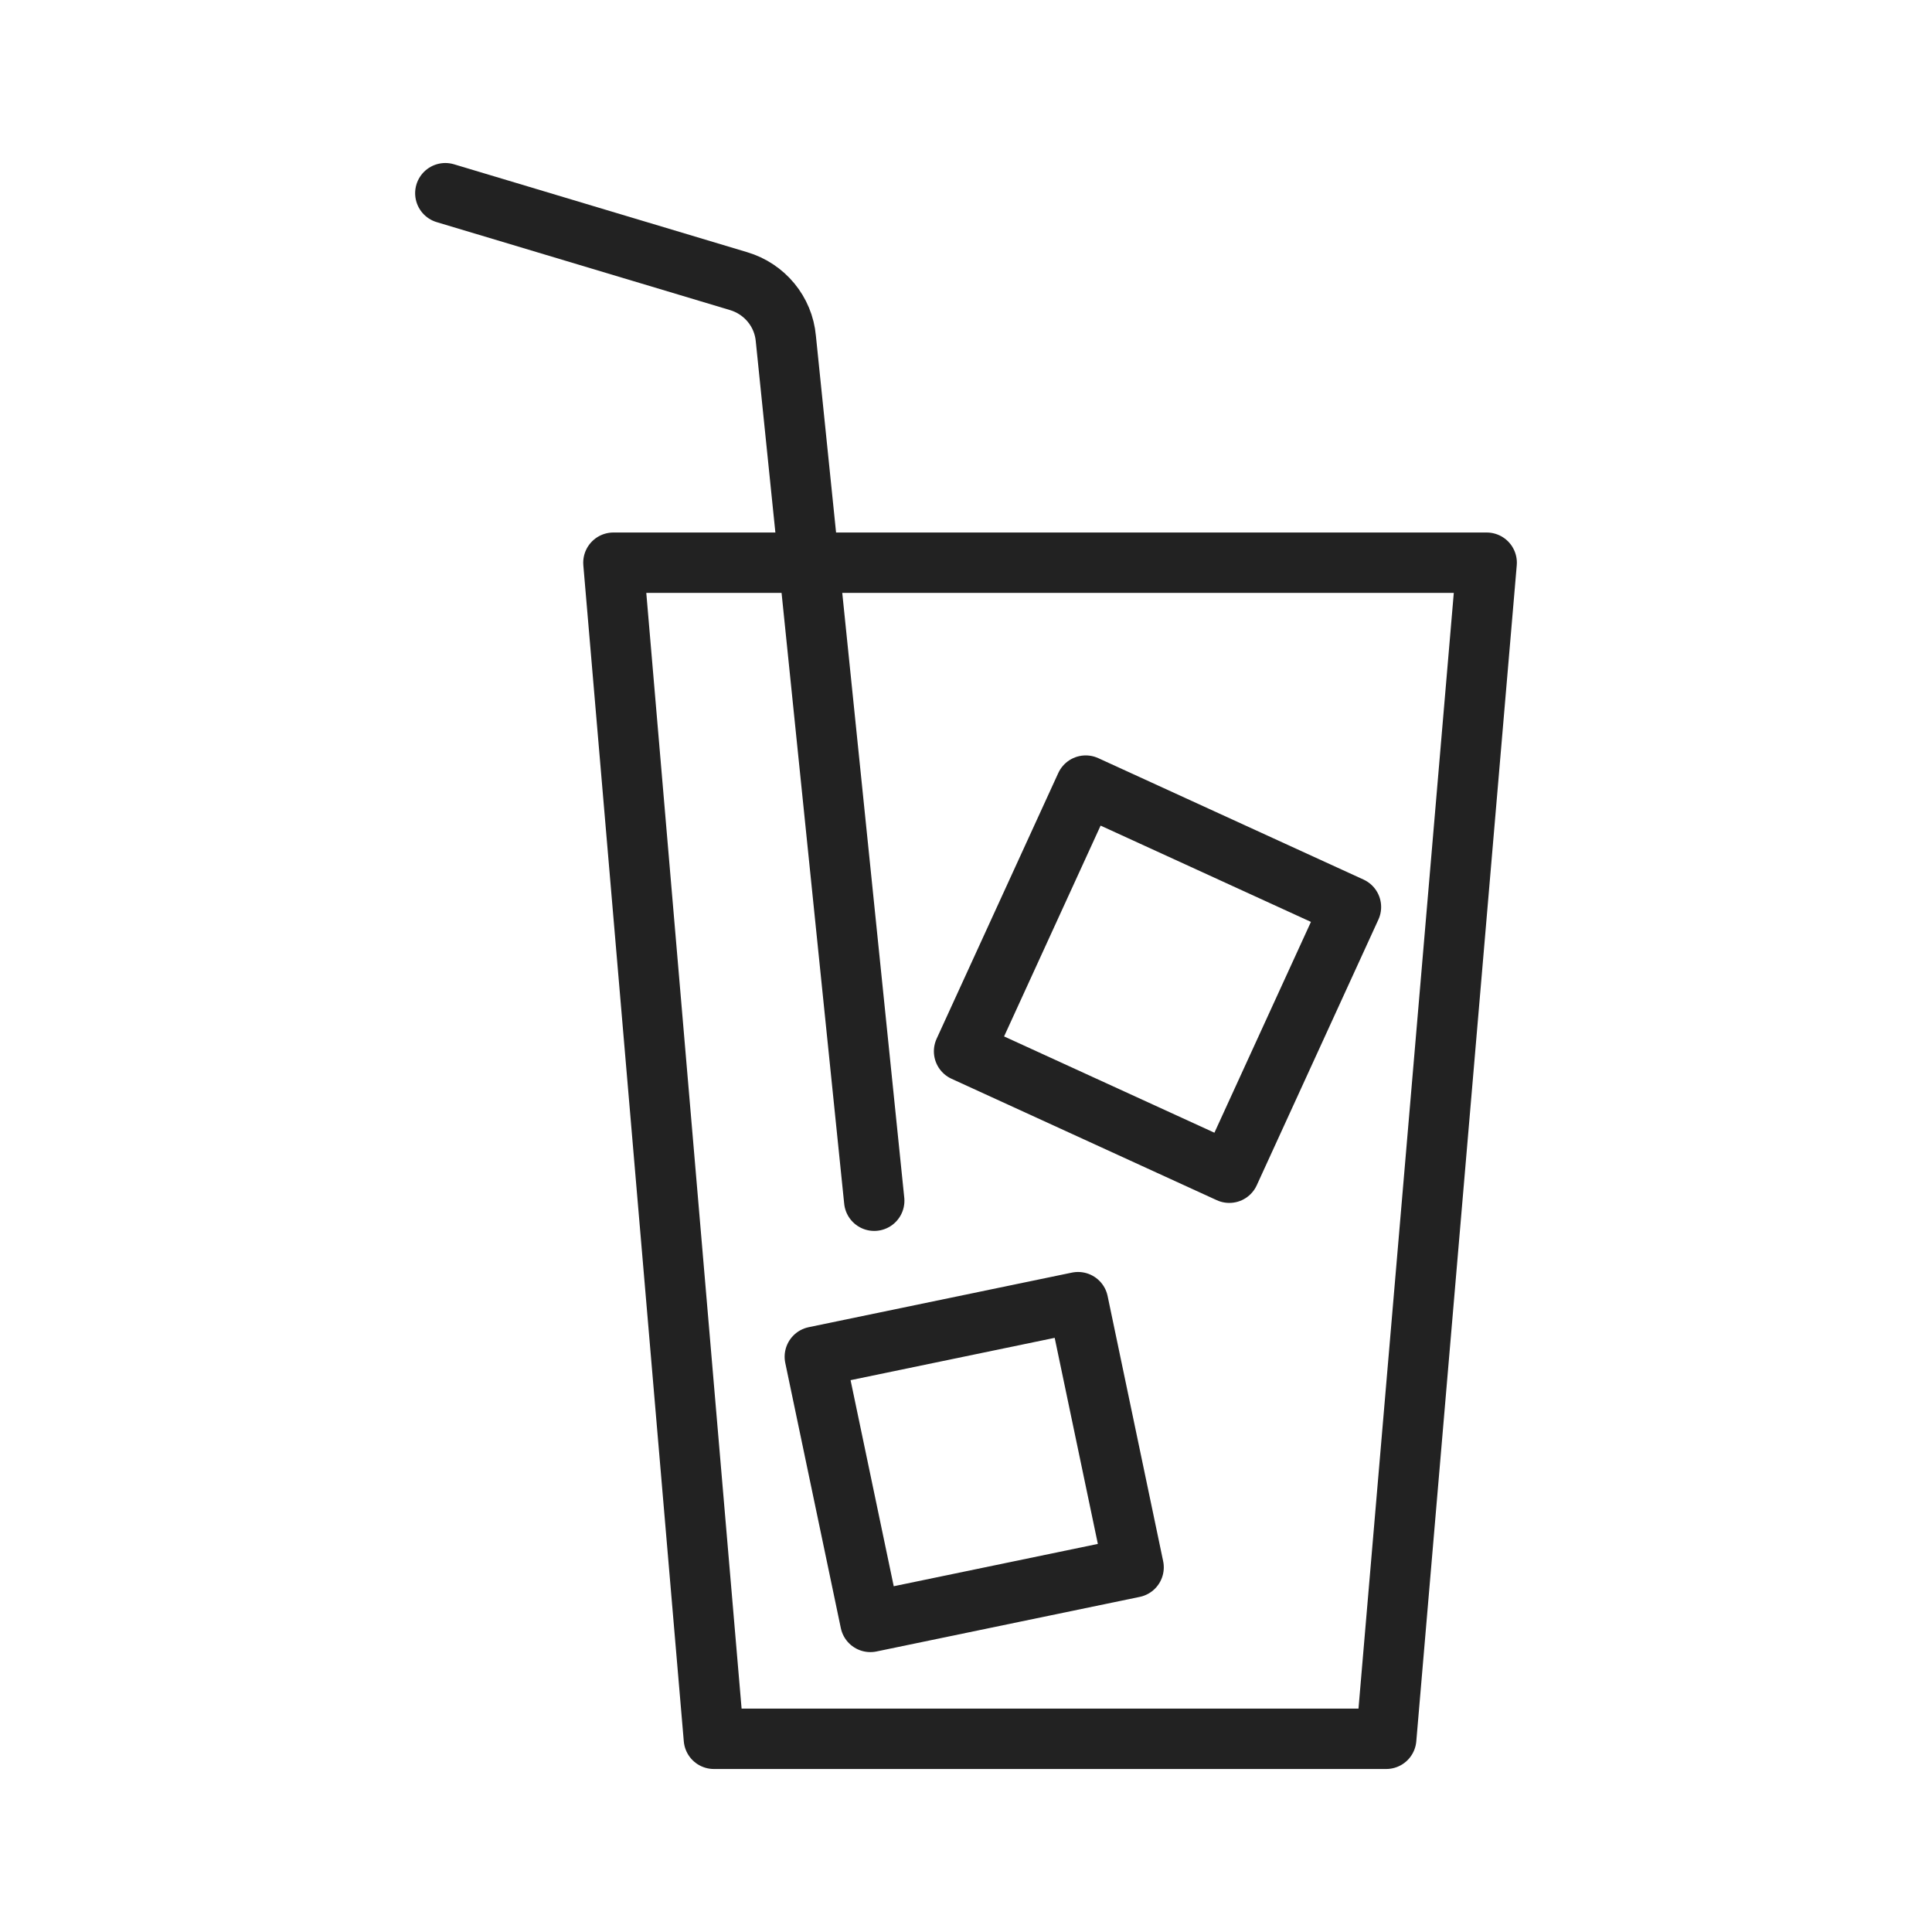 <svg width="32" height="32" viewBox="0 0 32 32" fill="none" xmlns="http://www.w3.org/2000/svg">
<path d="M17.392 9.32H24.624L22.96 28.8H17.392H11.824L10.16 9.32H17.392Z" stroke="#222222" stroke-linecap="round" stroke-linejoin="round"/>
<path d="M7.376 3.2L12.232 4.656C12.664 4.784 12.976 5.16 13.016 5.608L14.48 19.888" stroke="#222222" stroke-linecap="round" stroke-linejoin="round"/>
<path d="M17.983 13.012L15.968 17.413L20.361 19.424L22.376 15.023L17.983 13.012Z" stroke="#222222" stroke-linecap="round" stroke-linejoin="round"/>
<path d="M14.416 26.864L13.496 22.472L17.856 21.568L18.776 25.96L14.416 26.864Z" stroke="#222222" stroke-linecap="round" stroke-linejoin="round"/>
</svg>
